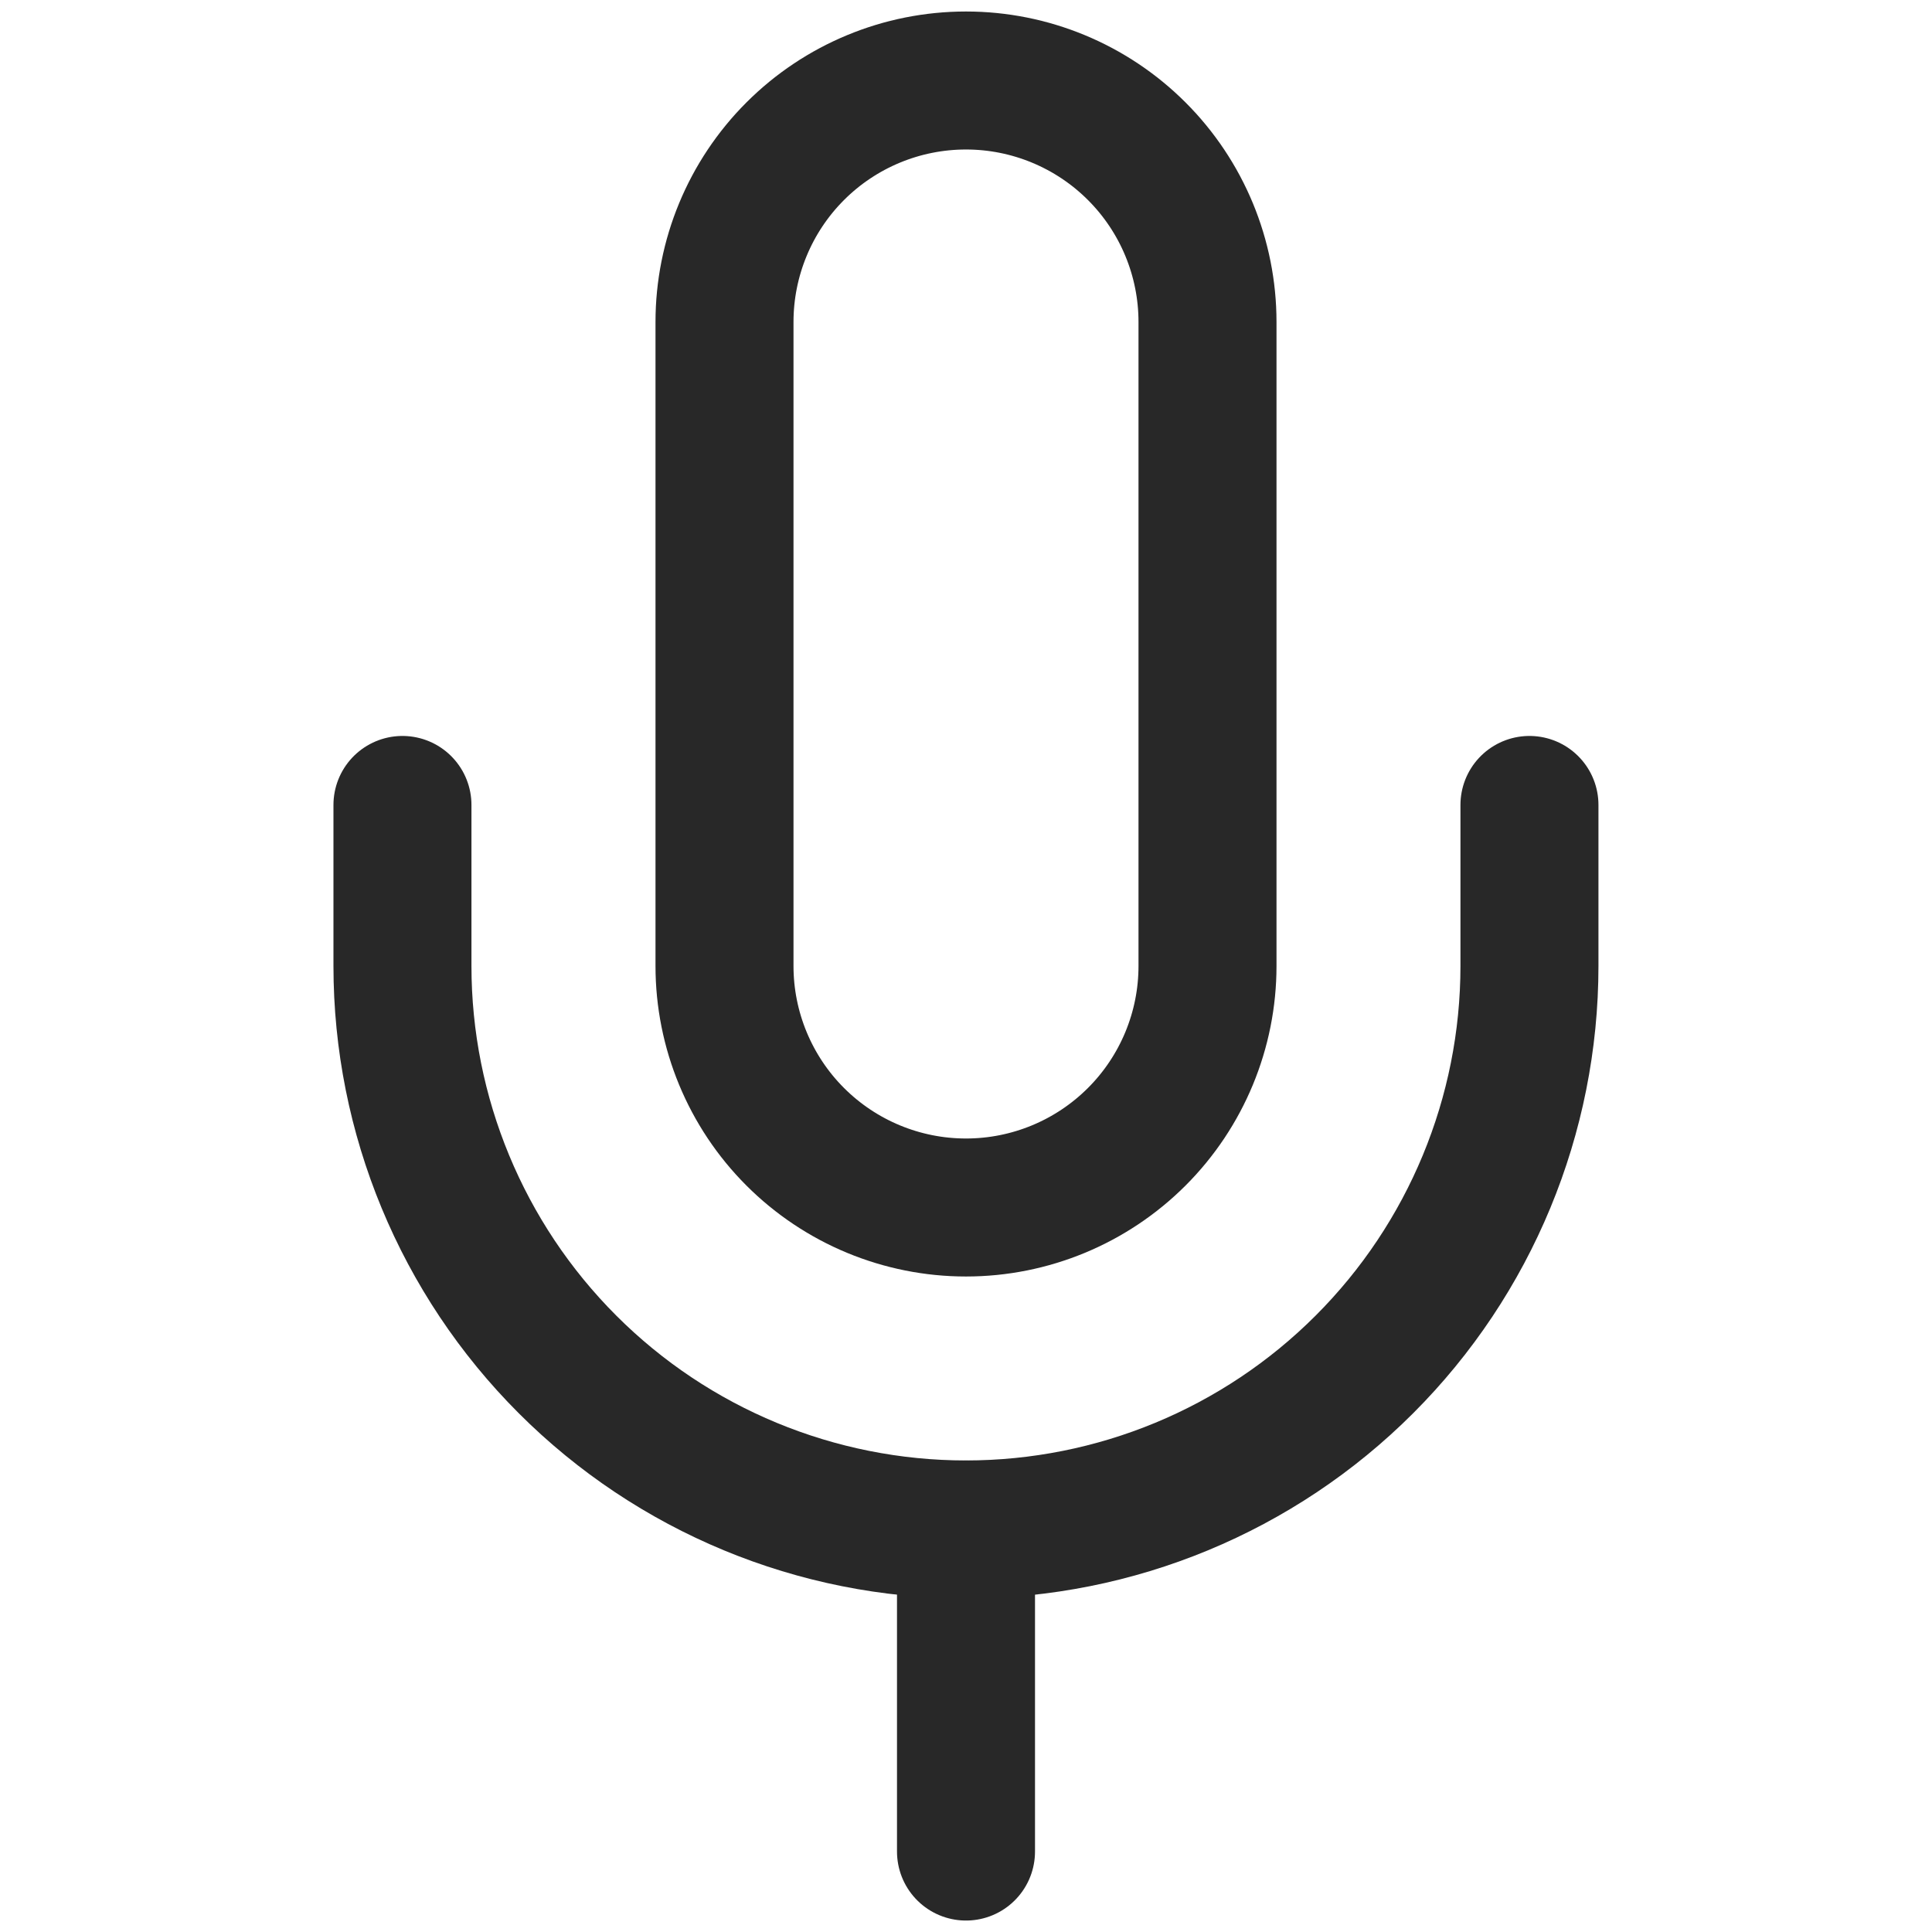 <svg width="42" height="42" viewBox="0 0 42 42" fill="none" xmlns="http://www.w3.org/2000/svg">
<path d="M21 33.25V40.251" stroke="#282828" stroke-width="3" stroke-linecap="round" stroke-linejoin="round"/>
<path d="M21 1.75C19.607 1.75 18.272 2.303 17.287 3.288C16.303 4.272 15.75 5.608 15.75 7V21C15.75 22.392 16.303 23.728 17.287 24.712C18.272 25.697 19.607 26.25 21 26.25C22.392 26.25 23.727 25.697 24.712 24.712C25.697 23.728 26.25 22.392 26.25 21V7C26.25 5.608 25.697 4.272 24.712 3.288C23.727 2.303 22.392 1.75 21 1.75V1.75Z" stroke="#282828" stroke-width="3" stroke-linecap="round" stroke-linejoin="round"/>
<path d="M33.249 17.499V20.999C33.249 24.248 31.959 27.364 29.661 29.661C27.364 31.959 24.248 33.249 20.999 33.249C17.75 33.249 14.634 31.959 12.337 29.661C10.04 27.364 8.749 24.248 8.749 20.999V17.499" stroke="#282828" stroke-width="3" stroke-linecap="round" stroke-linejoin="round"/>
</svg>
